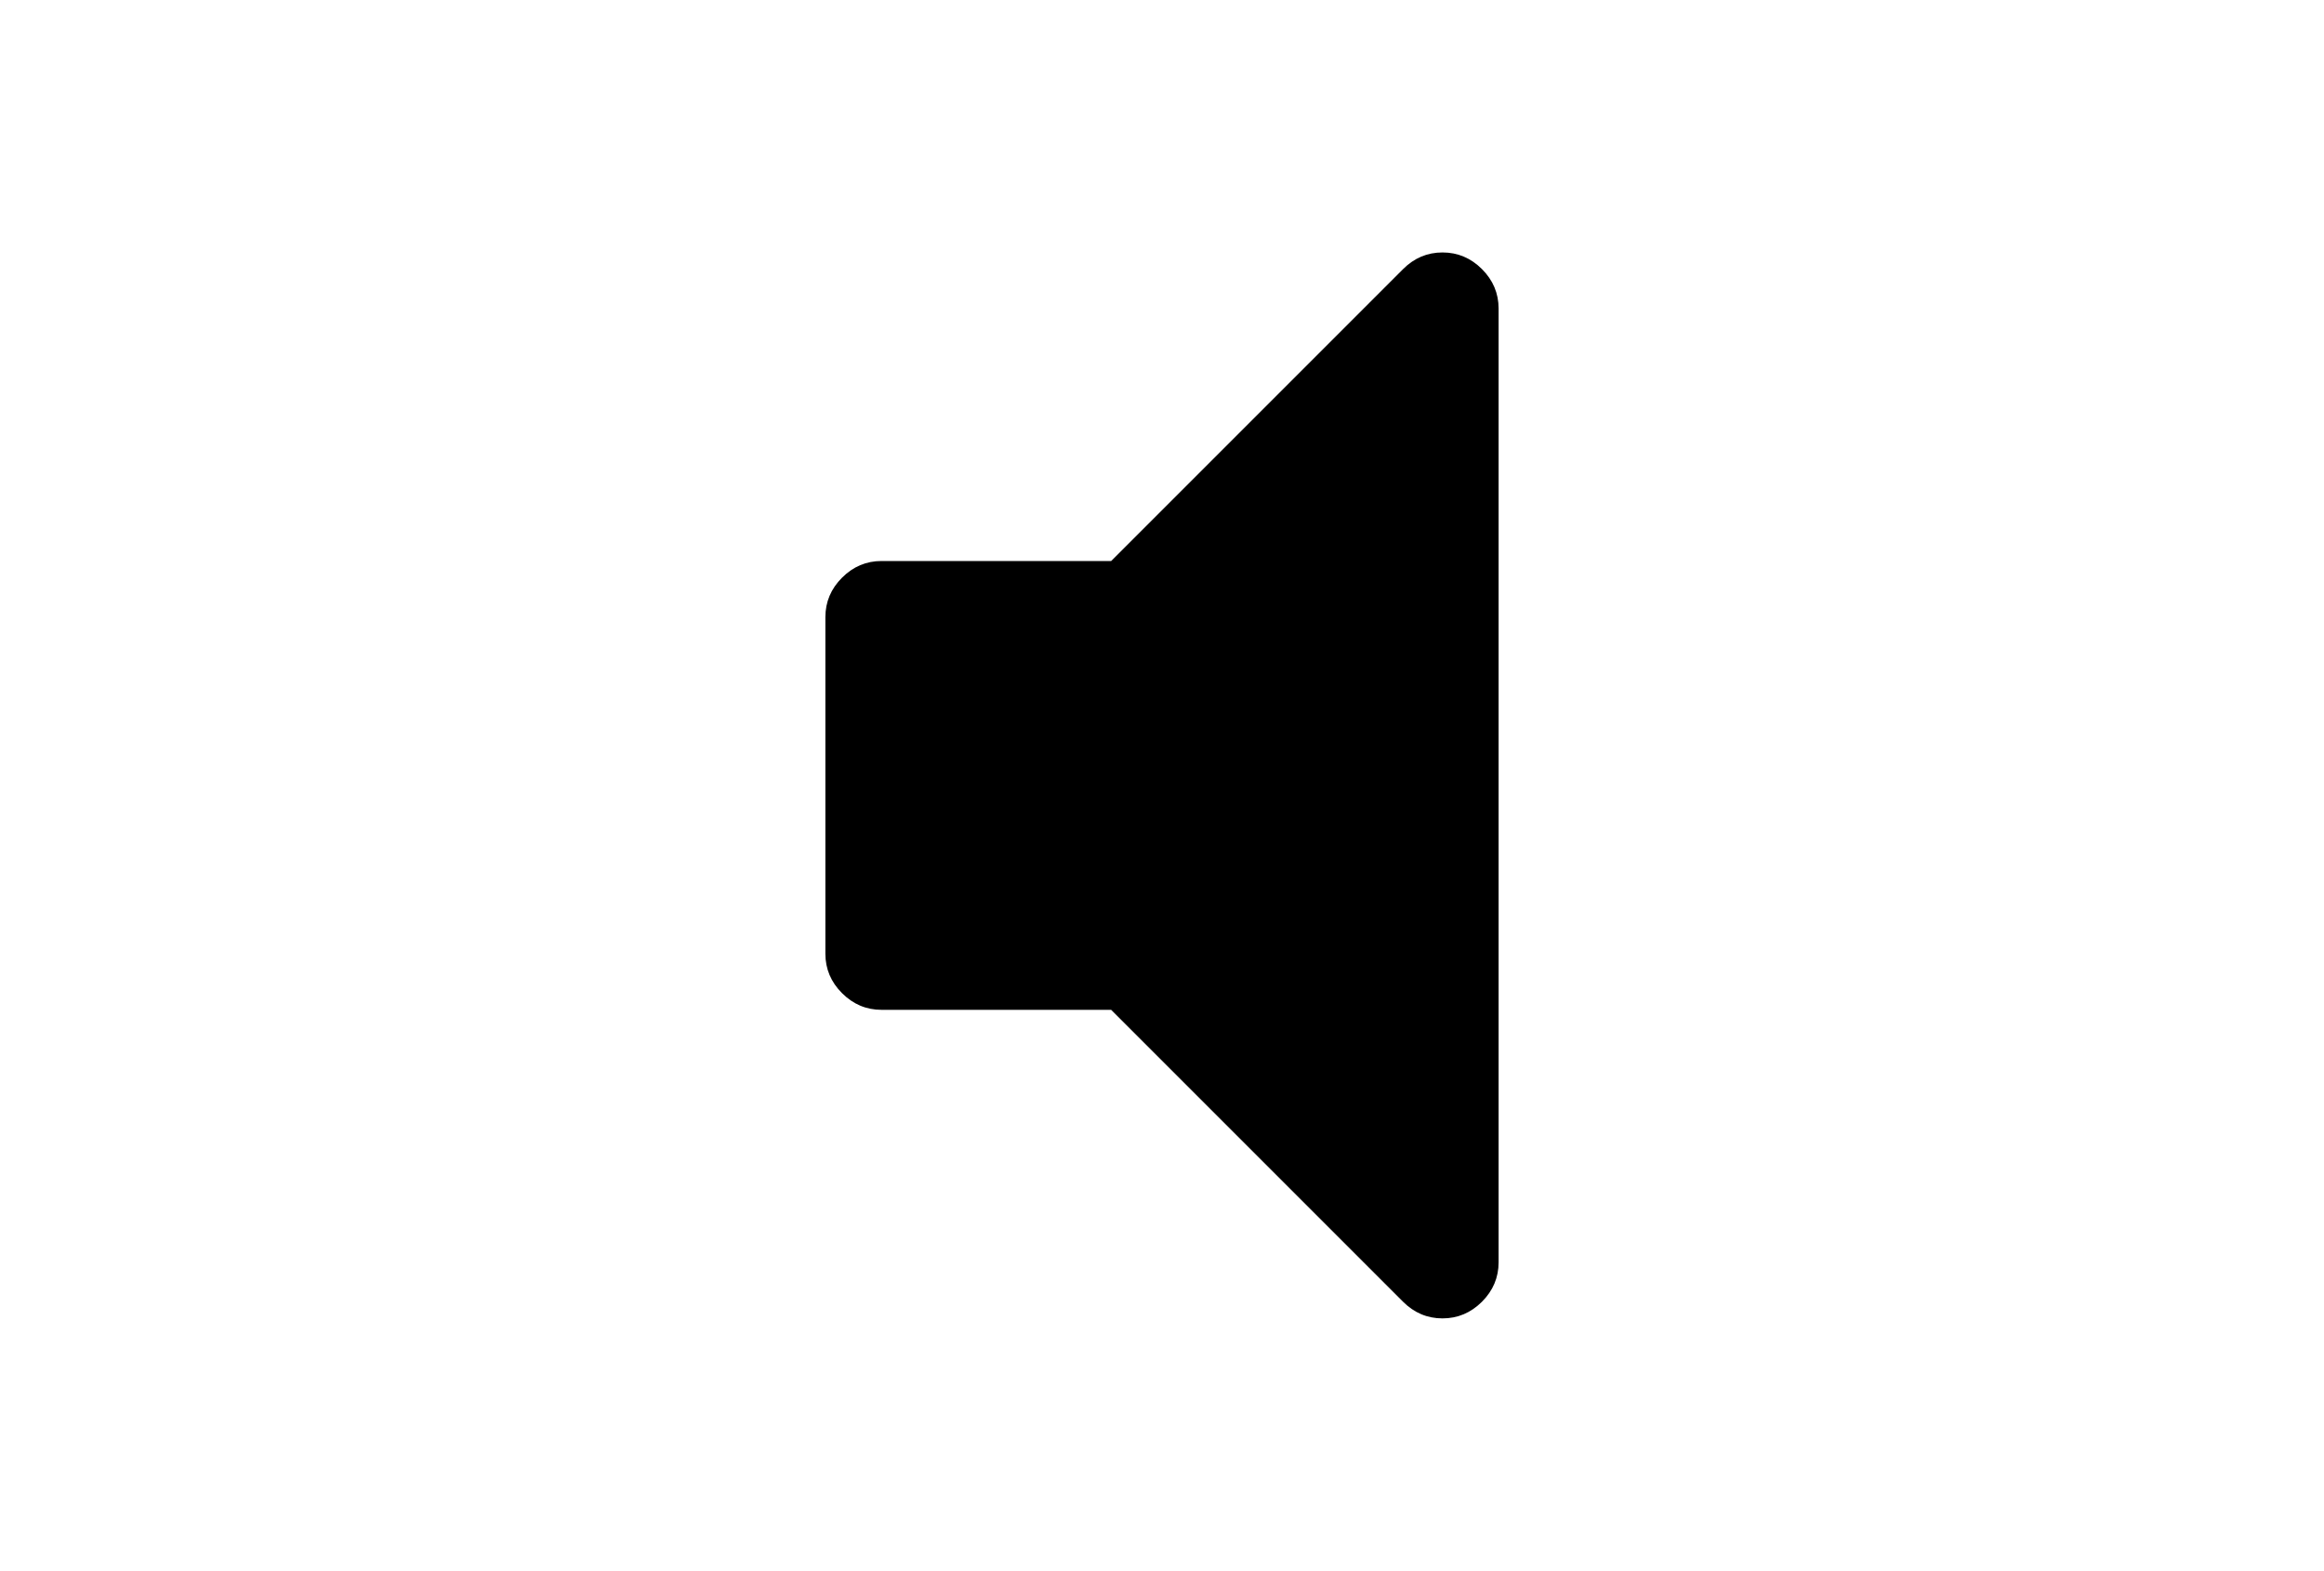 <?xml version="1.0" encoding="utf-8"?>
<!-- Generator: Adobe Illustrator 16.0.4, SVG Export Plug-In . SVG Version: 6.00 Build 0)  -->
<!DOCTYPE svg PUBLIC "-//W3C//DTD SVG 1.1//EN" "http://www.w3.org/Graphics/SVG/1.1/DTD/svg11.dtd">
<svg version="1.1" id="Capa_1" xmlns="http://www.w3.org/2000/svg" xmlns:xlink="http://www.w3.org/1999/xlink" x="0px" y="0px"
	 width="216px" height="146px" viewBox="0 0 216 146" enable-background="new 0 0 216 146" xml:space="preserve">
<path d="M137.739,25.012c-1.033-1.032-2.255-1.548-3.667-1.548s-2.635,0.516-3.666,1.548l-27.131,27.131H81.929
	c-1.413,0-2.635,0.516-3.667,1.548c-1.032,1.033-1.548,2.255-1.548,3.667v31.285c0,1.412,0.516,2.636,1.548,3.666
	c1.033,1.033,2.255,1.549,3.667,1.549h21.345l27.13,27.132c1.033,1.03,2.255,1.547,3.666,1.547c1.414,0,2.635-0.517,3.668-1.547
	c1.031-1.032,1.547-2.255,1.547-3.666V28.679C139.285,27.267,138.77,26.044,137.739,25.012z"/>
</svg>
